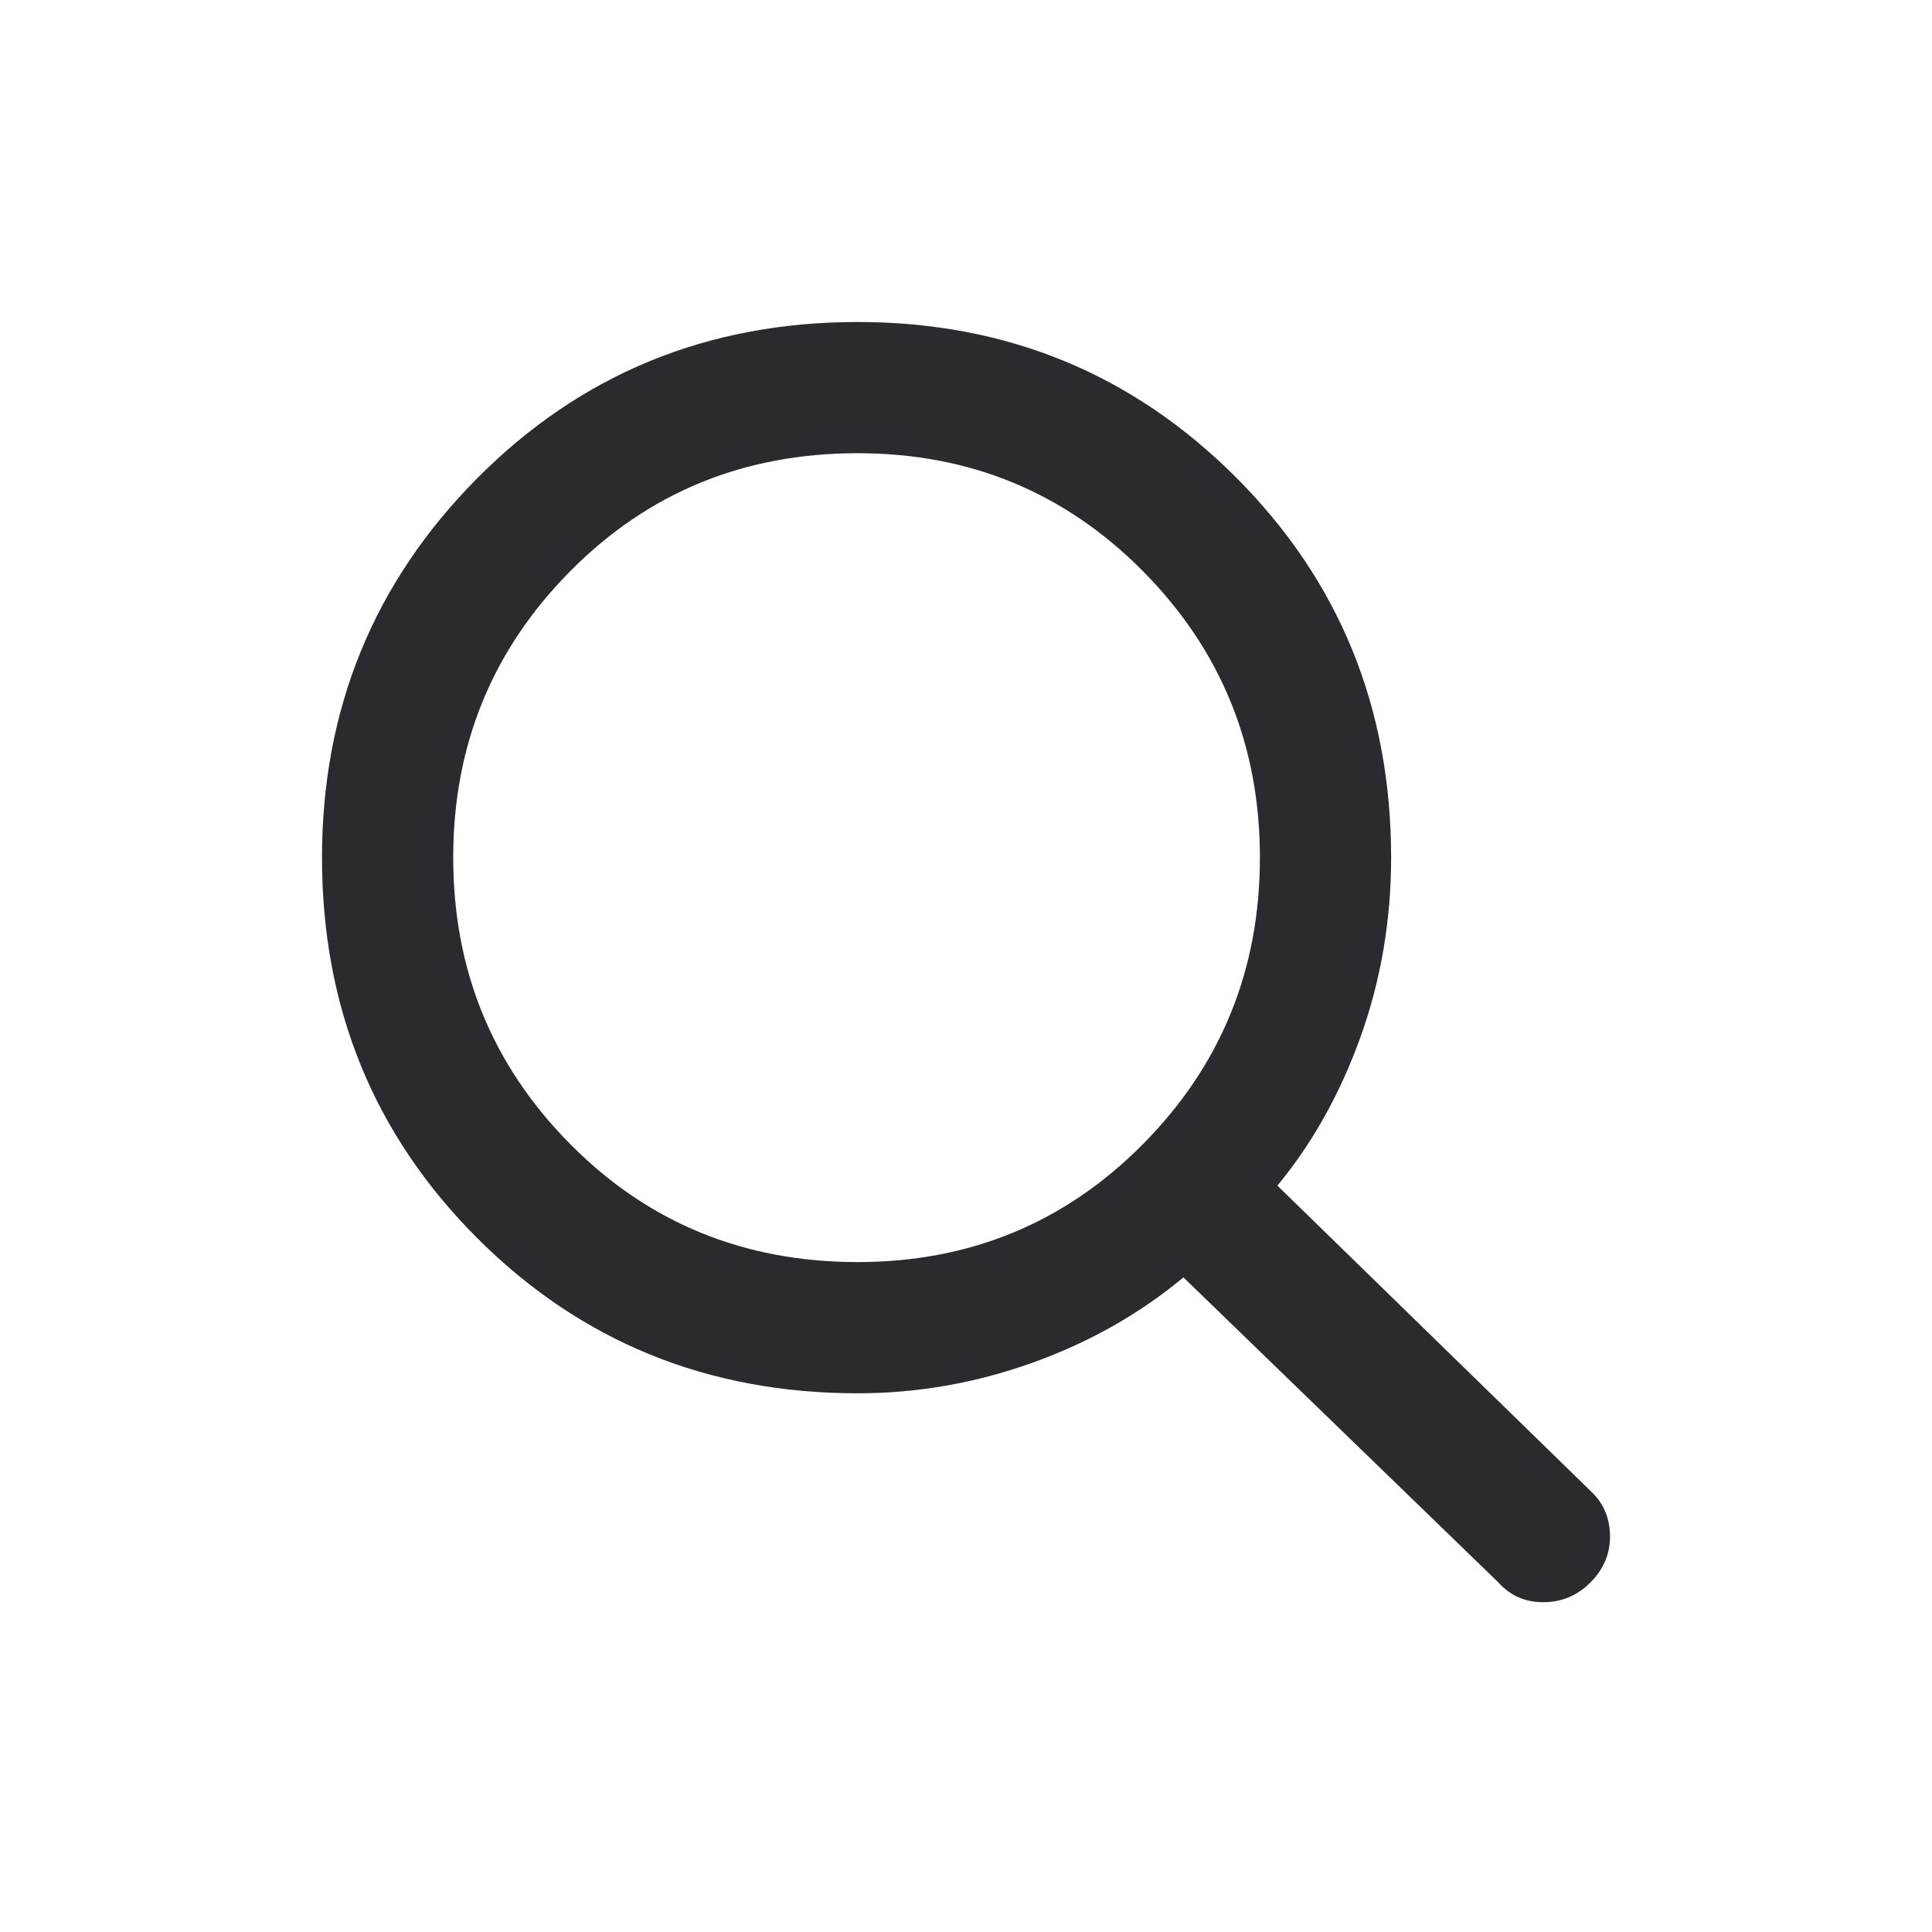 <svg width="24" height="24" viewBox="0 0 24 24" fill="none" xmlns="http://www.w3.org/2000/svg">
<path d="M18.615 19.659L14.701 15.868C14.157 16.321 13.533 16.674 12.827 16.928C12.12 17.181 11.396 17.308 10.654 17.308C8.789 17.308 7.214 16.665 5.928 15.38C4.643 14.094 4 12.519 4 10.654C4 8.807 4.643 7.236 5.928 5.941C7.214 4.647 8.789 4 10.654 4C12.501 4 14.067 4.643 15.352 5.928C16.638 7.214 17.281 8.789 17.281 10.654C17.281 11.432 17.154 12.175 16.901 12.881C16.647 13.587 16.303 14.203 15.868 14.728L19.783 18.545C19.928 18.69 20 18.871 20 19.088C20 19.306 19.919 19.496 19.756 19.659C19.593 19.822 19.398 19.903 19.172 19.903C18.945 19.903 18.76 19.822 18.615 19.659ZM10.654 15.678C12.048 15.678 13.23 15.19 14.199 14.212C15.167 13.234 15.651 12.048 15.651 10.654C15.651 9.26 15.167 8.074 14.199 7.096C13.23 6.118 12.048 5.63 10.654 5.63C9.242 5.63 8.051 6.118 7.083 7.096C6.114 8.074 5.63 9.26 5.63 10.654C5.63 12.048 6.114 13.234 7.083 14.212C8.051 15.19 9.242 15.678 10.654 15.678Z" fill="#292B2E"/>
</svg>